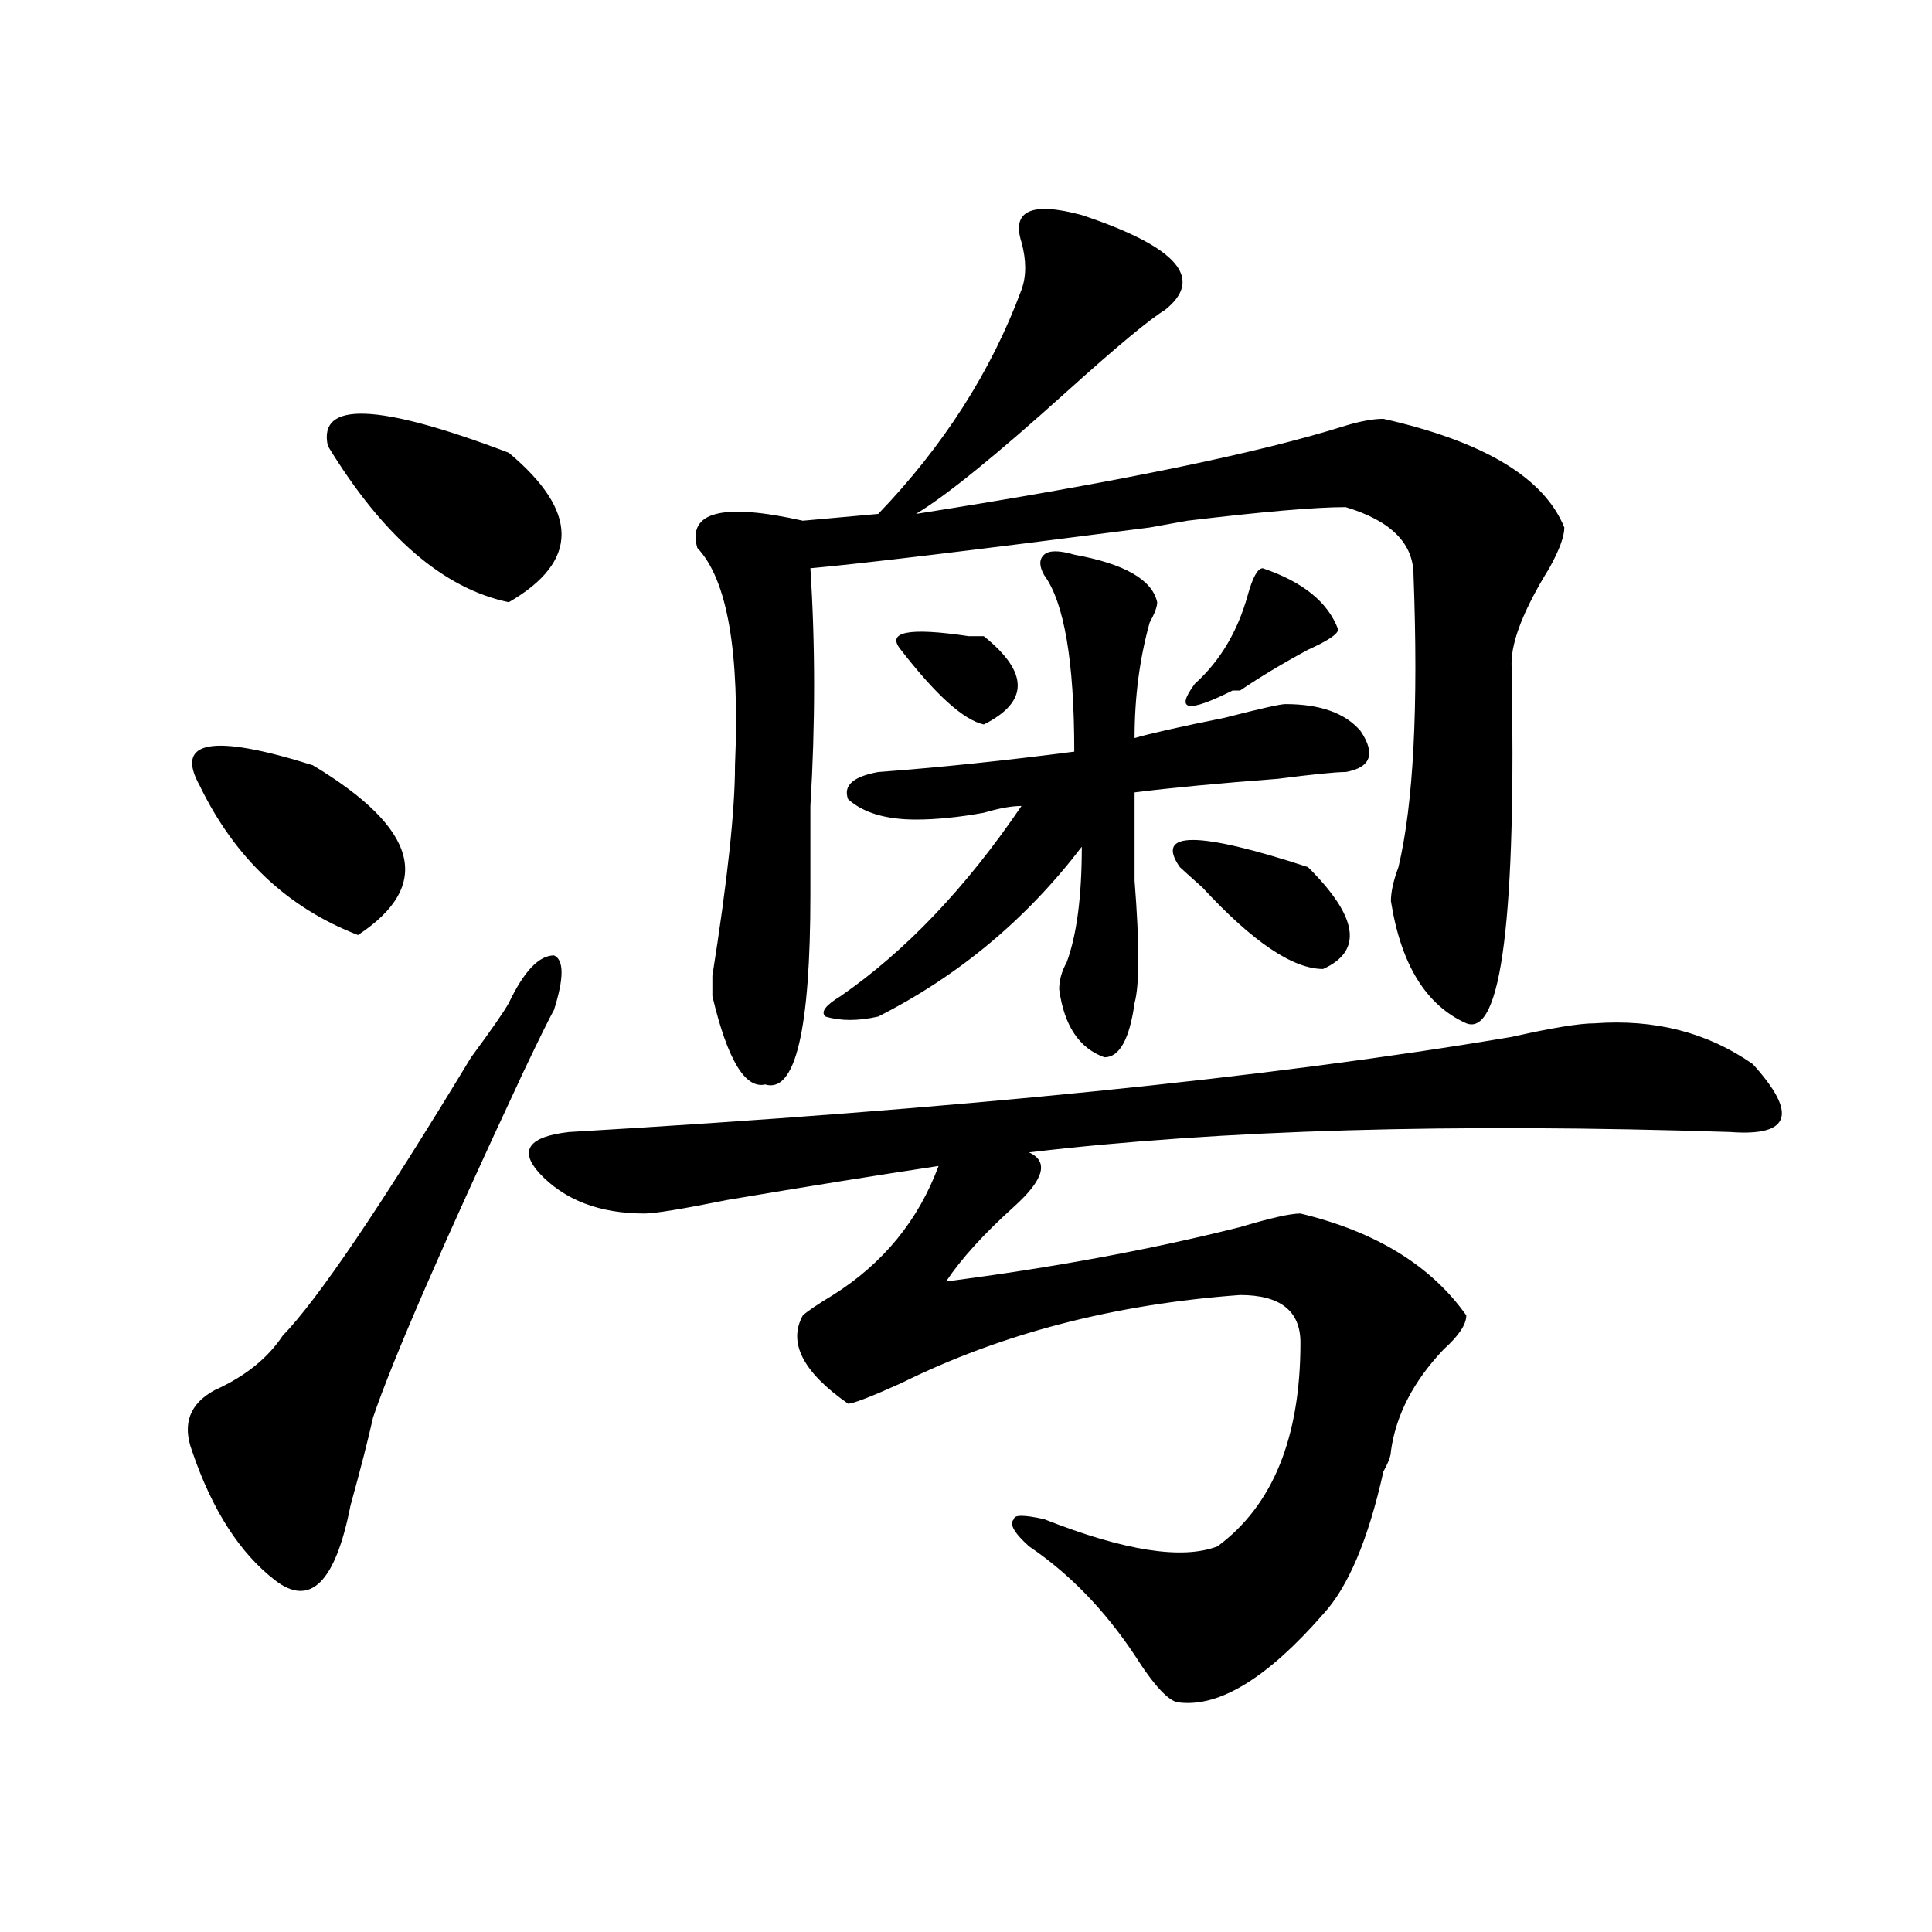 <?xml version="1.0" encoding="utf-8"?>
<!-- Generator: Adobe Illustrator 16.0.0, SVG Export Plug-In . SVG Version: 6.00 Build 0)  -->
<!DOCTYPE svg PUBLIC "-//W3C//DTD SVG 1.1//EN" "http://www.w3.org/Graphics/SVG/1.1/DTD/svg11.dtd">
<svg version="1.1" id="图层_1" xmlns="http://www.w3.org/2000/svg" xmlns:xlink="http://www.w3.org/1999/xlink" x="0px" y="0px"
	 width="1000px" height="1000px" viewBox="0 0 1000 1000" enable-background="new 0 0 1000 1000" xml:space="preserve">
<path d="M286.773,522.64c-2.622,4.724-7.805,15.271-15.609,31.641c-41.646,89.099-67.681,148.865-78.047,179.297
	c-2.622,11.755-6.524,26.971-11.707,45.703c-7.805,39.825-20.853,52.734-39.023,38.672c-18.231-14.063-32.56-36.31-42.926-66.797
	c-5.243-14.063-1.341-24.609,11.707-31.641c15.609-7.031,27.316-16.37,35.121-28.125c18.171-18.732,50.73-66.797,97.559-144.141
	c10.366-14.063,16.89-23.401,19.512-28.125c7.805-16.37,15.609-24.609,23.414-24.609
	C291.956,496.877,291.956,506.271,286.773,522.64z M103.363,406.625c-13.048-23.401,6.464-26.917,58.535-10.547
	c54.633,32.849,62.438,62.128,23.414,87.891C148.851,469.906,121.534,444.143,103.363,406.625z M169.703,230.844
	c-5.243-23.401,25.976-22.247,93.656,3.516c36.401,30.487,36.401,56.25,0,77.344C229.519,304.672,198.3,277.755,169.703,230.844z
	 M825.297,529.672c31.219-2.307,58.535,4.724,81.949,21.094c23.414,25.818,19.512,37.518-11.707,35.156
	c-143.106-4.669-264.079-1.154-362.918,10.547c10.366,4.724,7.805,14.063-7.805,28.125s-27.316,26.971-35.121,38.672
	c54.633-7.031,105.363-16.37,152.191-28.125c15.609-4.669,25.976-7.031,31.219-7.031c39.023,9.393,67.62,26.971,85.852,52.734
	c0,4.724-3.902,10.547-11.707,17.578c-15.609,16.425-24.755,34.003-27.316,52.734c0,2.362-1.341,5.878-3.902,10.547
	c-7.805,35.156-18.231,59.766-31.219,73.828c-28.657,32.794-53.353,48.01-74.145,45.703c-5.243,0-13.048-8.24-23.414-24.609
	c-15.609-23.456-33.841-42.188-54.633-56.25c-7.805-7.031-10.427-11.7-7.805-14.063c0-2.307,5.183-2.307,15.609,0
	c41.585,16.425,71.522,21.094,89.754,14.063c28.597-21.094,42.926-56.25,42.926-105.469c0-16.37-10.427-24.609-31.219-24.609
	c-65.06,4.724-123.595,19.94-175.605,45.703c-15.609,7.031-24.755,10.547-27.316,10.547c-23.414-16.37-31.219-31.641-23.414-45.703
	c2.562-2.307,7.805-5.823,15.609-10.547c25.976-16.37,44.206-38.672,54.633-66.797c-31.219,4.724-67.681,10.547-109.266,17.578
	c-23.414,4.724-37.743,7.031-42.926,7.031c-23.414,0-41.646-7.031-54.633-21.094c-10.427-11.7-5.243-18.732,15.609-21.094
	c200.3-11.7,362.918-28.125,487.793-49.219C803.163,532.034,817.492,529.672,825.297,529.672z M559.938,111.312
	c49.39,16.425,63.718,32.849,42.926,49.219c-7.805,4.724-24.755,18.787-50.73,42.188c-36.462,32.849-62.438,53.943-78.047,63.281
	c104.022-16.37,178.167-31.641,222.434-45.703c7.805-2.307,14.269-3.516,19.512-3.516c52.011,11.755,83.229,30.487,93.656,56.25
	c0,4.724-2.622,11.755-7.805,21.094c-13.048,21.094-19.512,37.518-19.512,49.219c2.562,131.287-5.243,193.359-23.414,186.328
	c-20.853-9.338-33.841-30.432-39.023-63.281c0-4.669,1.28-10.547,3.902-17.578c7.805-32.794,10.366-83.167,7.805-151.172
	c0-16.37-11.707-28.125-35.121-35.156c-15.609,0-42.926,2.362-81.949,7.031l-19.512,3.516
	c-91.095,11.755-149.63,18.787-175.605,21.094c2.562,39.88,2.562,80.859,0,123.047c0,21.094,0,36.365,0,45.703
	c0,70.313-7.805,103.162-23.414,98.438c-10.427,2.362-19.512-12.854-27.316-45.703v-10.547
	c7.805-49.219,11.707-85.529,11.707-108.984c2.562-58.557-3.902-96.075-19.512-112.5c-5.243-18.732,12.987-23.401,54.633-14.063
	L454.574,266c33.78-35.156,58.535-73.828,74.145-116.016c2.562-7.031,2.562-15.216,0-24.609
	C523.476,109.005,533.901,104.281,559.938,111.312z M556.035,287.094c25.976,4.724,40.304,12.909,42.926,24.609
	c0,2.362-1.341,5.878-3.902,10.547c-5.243,18.787-7.805,38.672-7.805,59.766c7.805-2.307,23.414-5.823,46.828-10.547
	c18.171-4.669,28.597-7.031,31.219-7.031c18.171,0,31.219,4.724,39.023,14.063c7.805,11.755,5.183,18.787-7.805,21.094
	c-5.243,0-16.95,1.208-35.121,3.516c-31.219,2.362-55.974,4.724-74.145,7.031c0,9.393,0,24.609,0,45.703
	c2.562,32.849,2.562,53.943,0,63.281c-2.622,18.787-7.805,28.125-15.609,28.125c-13.048-4.669-20.853-16.37-23.414-35.156
	c0-4.669,1.28-9.338,3.902-14.063c5.183-14.063,7.805-33.948,7.805-59.766c-28.657,37.518-63.778,66.797-105.363,87.891
	c-10.427,2.362-19.512,2.362-27.316,0c-2.622-2.307,0-5.823,7.805-10.547c33.78-23.401,64.999-56.25,93.656-98.438
	c-5.243,0-11.707,1.208-19.512,3.516c-13.048,2.362-24.755,3.516-35.121,3.516c-15.609,0-27.316-3.516-35.121-10.547
	c-2.622-7.031,2.562-11.7,15.609-14.063c31.219-2.307,64.999-5.823,101.461-10.547c0-46.857-5.243-77.344-15.609-91.406
	c-2.622-4.669-2.622-8.185,0-10.547C542.987,284.786,548.23,284.786,556.035,287.094z M466.281,336.312
	c-7.805-9.338,3.902-11.7,35.121-7.031h7.805c23.414,18.787,23.414,34.003,0,45.703C498.78,372.677,484.452,359.768,466.281,336.312
	z M610.668,448.812c-13.048-18.732,9.085-18.732,66.34,0c25.976,25.818,28.597,43.396,7.805,52.734
	c-15.609,0-36.462-14.063-62.438-42.188C617.132,454.69,613.229,451.174,610.668,448.812z M653.594,294.125
	c20.792,7.031,33.78,17.578,39.023,31.641c0,2.362-5.243,5.878-15.609,10.547c-13.048,7.031-24.755,14.063-35.121,21.094h-3.902
	c-23.414,11.755-29.938,10.547-19.512-3.516c12.987-11.7,22.073-26.917,27.316-45.703
	C648.351,298.849,650.972,294.125,653.594,294.125z"/>
</svg>
